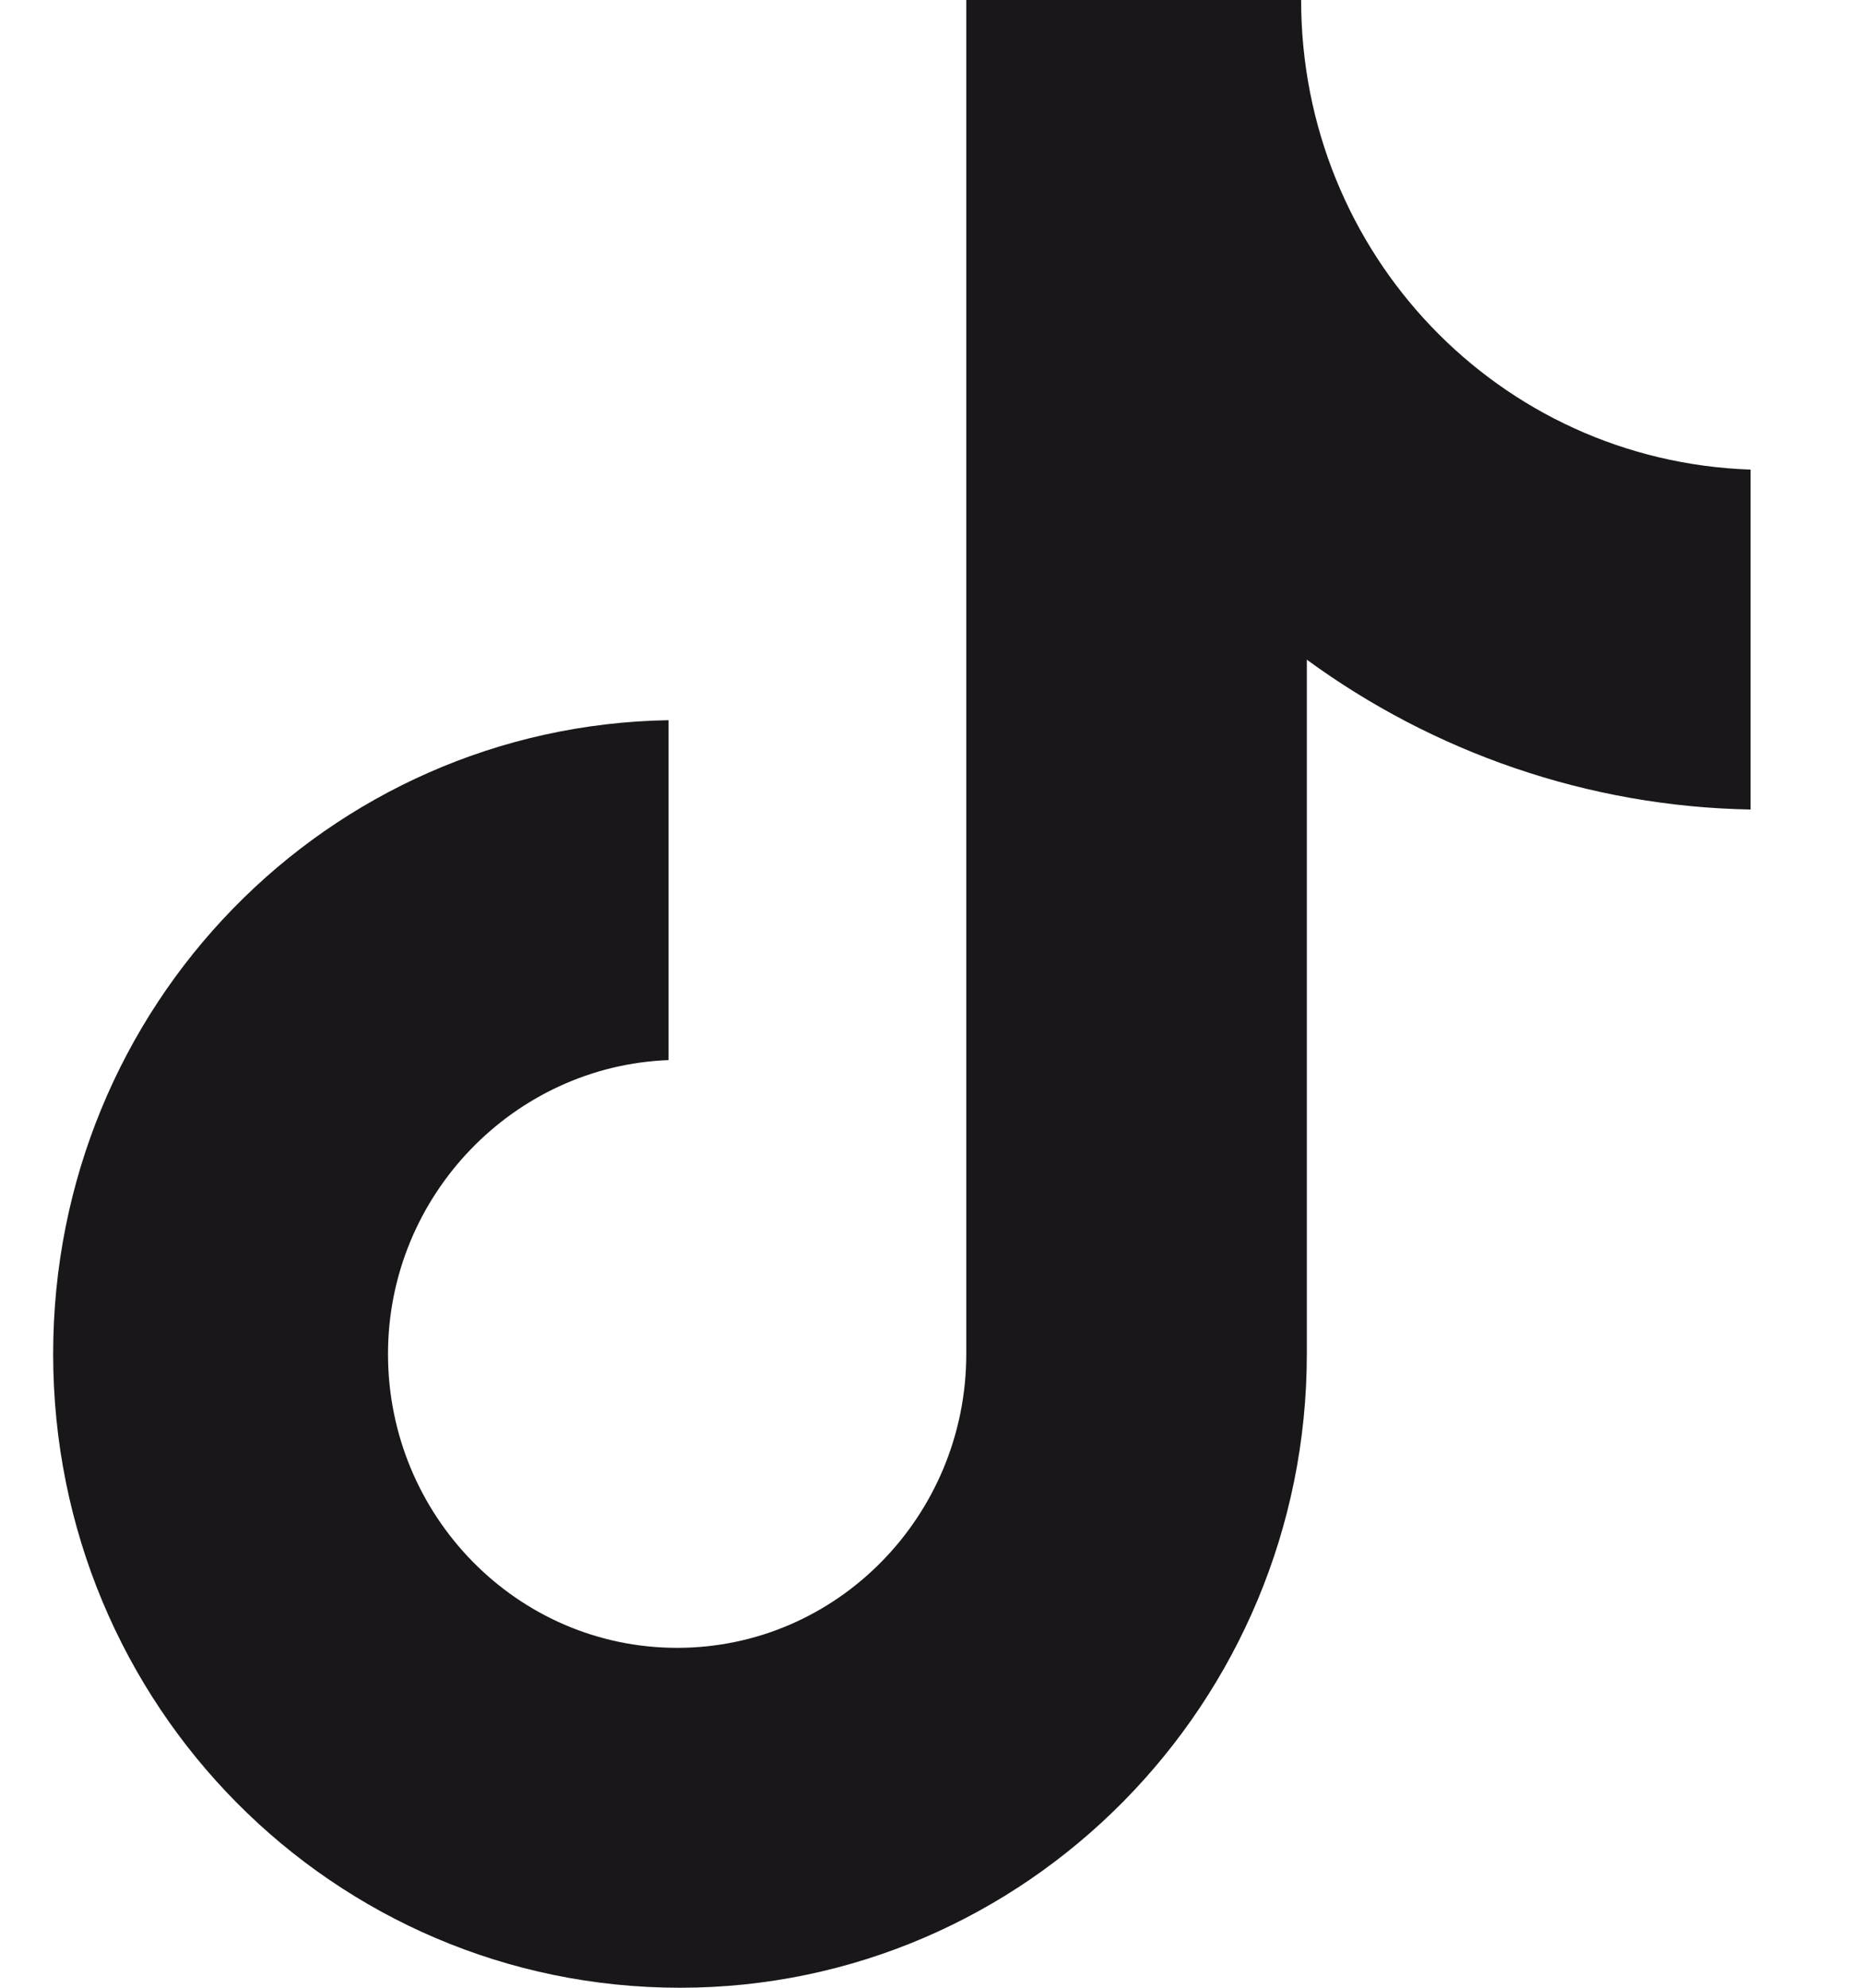 <svg width="15" height="16" viewBox="0 0 15 16" fill="none" xmlns="http://www.w3.org/2000/svg">
<path d="M10.476 0H7.78V10.899C7.78 12.197 6.743 13.264 5.452 13.264C4.161 13.264 3.124 12.197 3.124 10.899C3.124 9.623 4.138 8.58 5.383 8.533V5.797C2.64 5.843 0.428 8.093 0.428 10.899C0.428 13.728 2.686 16 5.475 16C8.264 16 10.522 13.704 10.522 10.899V5.31C11.536 6.052 12.781 6.493 14.095 6.516V3.78C12.066 3.71 10.476 2.041 10.476 0Z" fill="#1A171B"/>
</svg>
